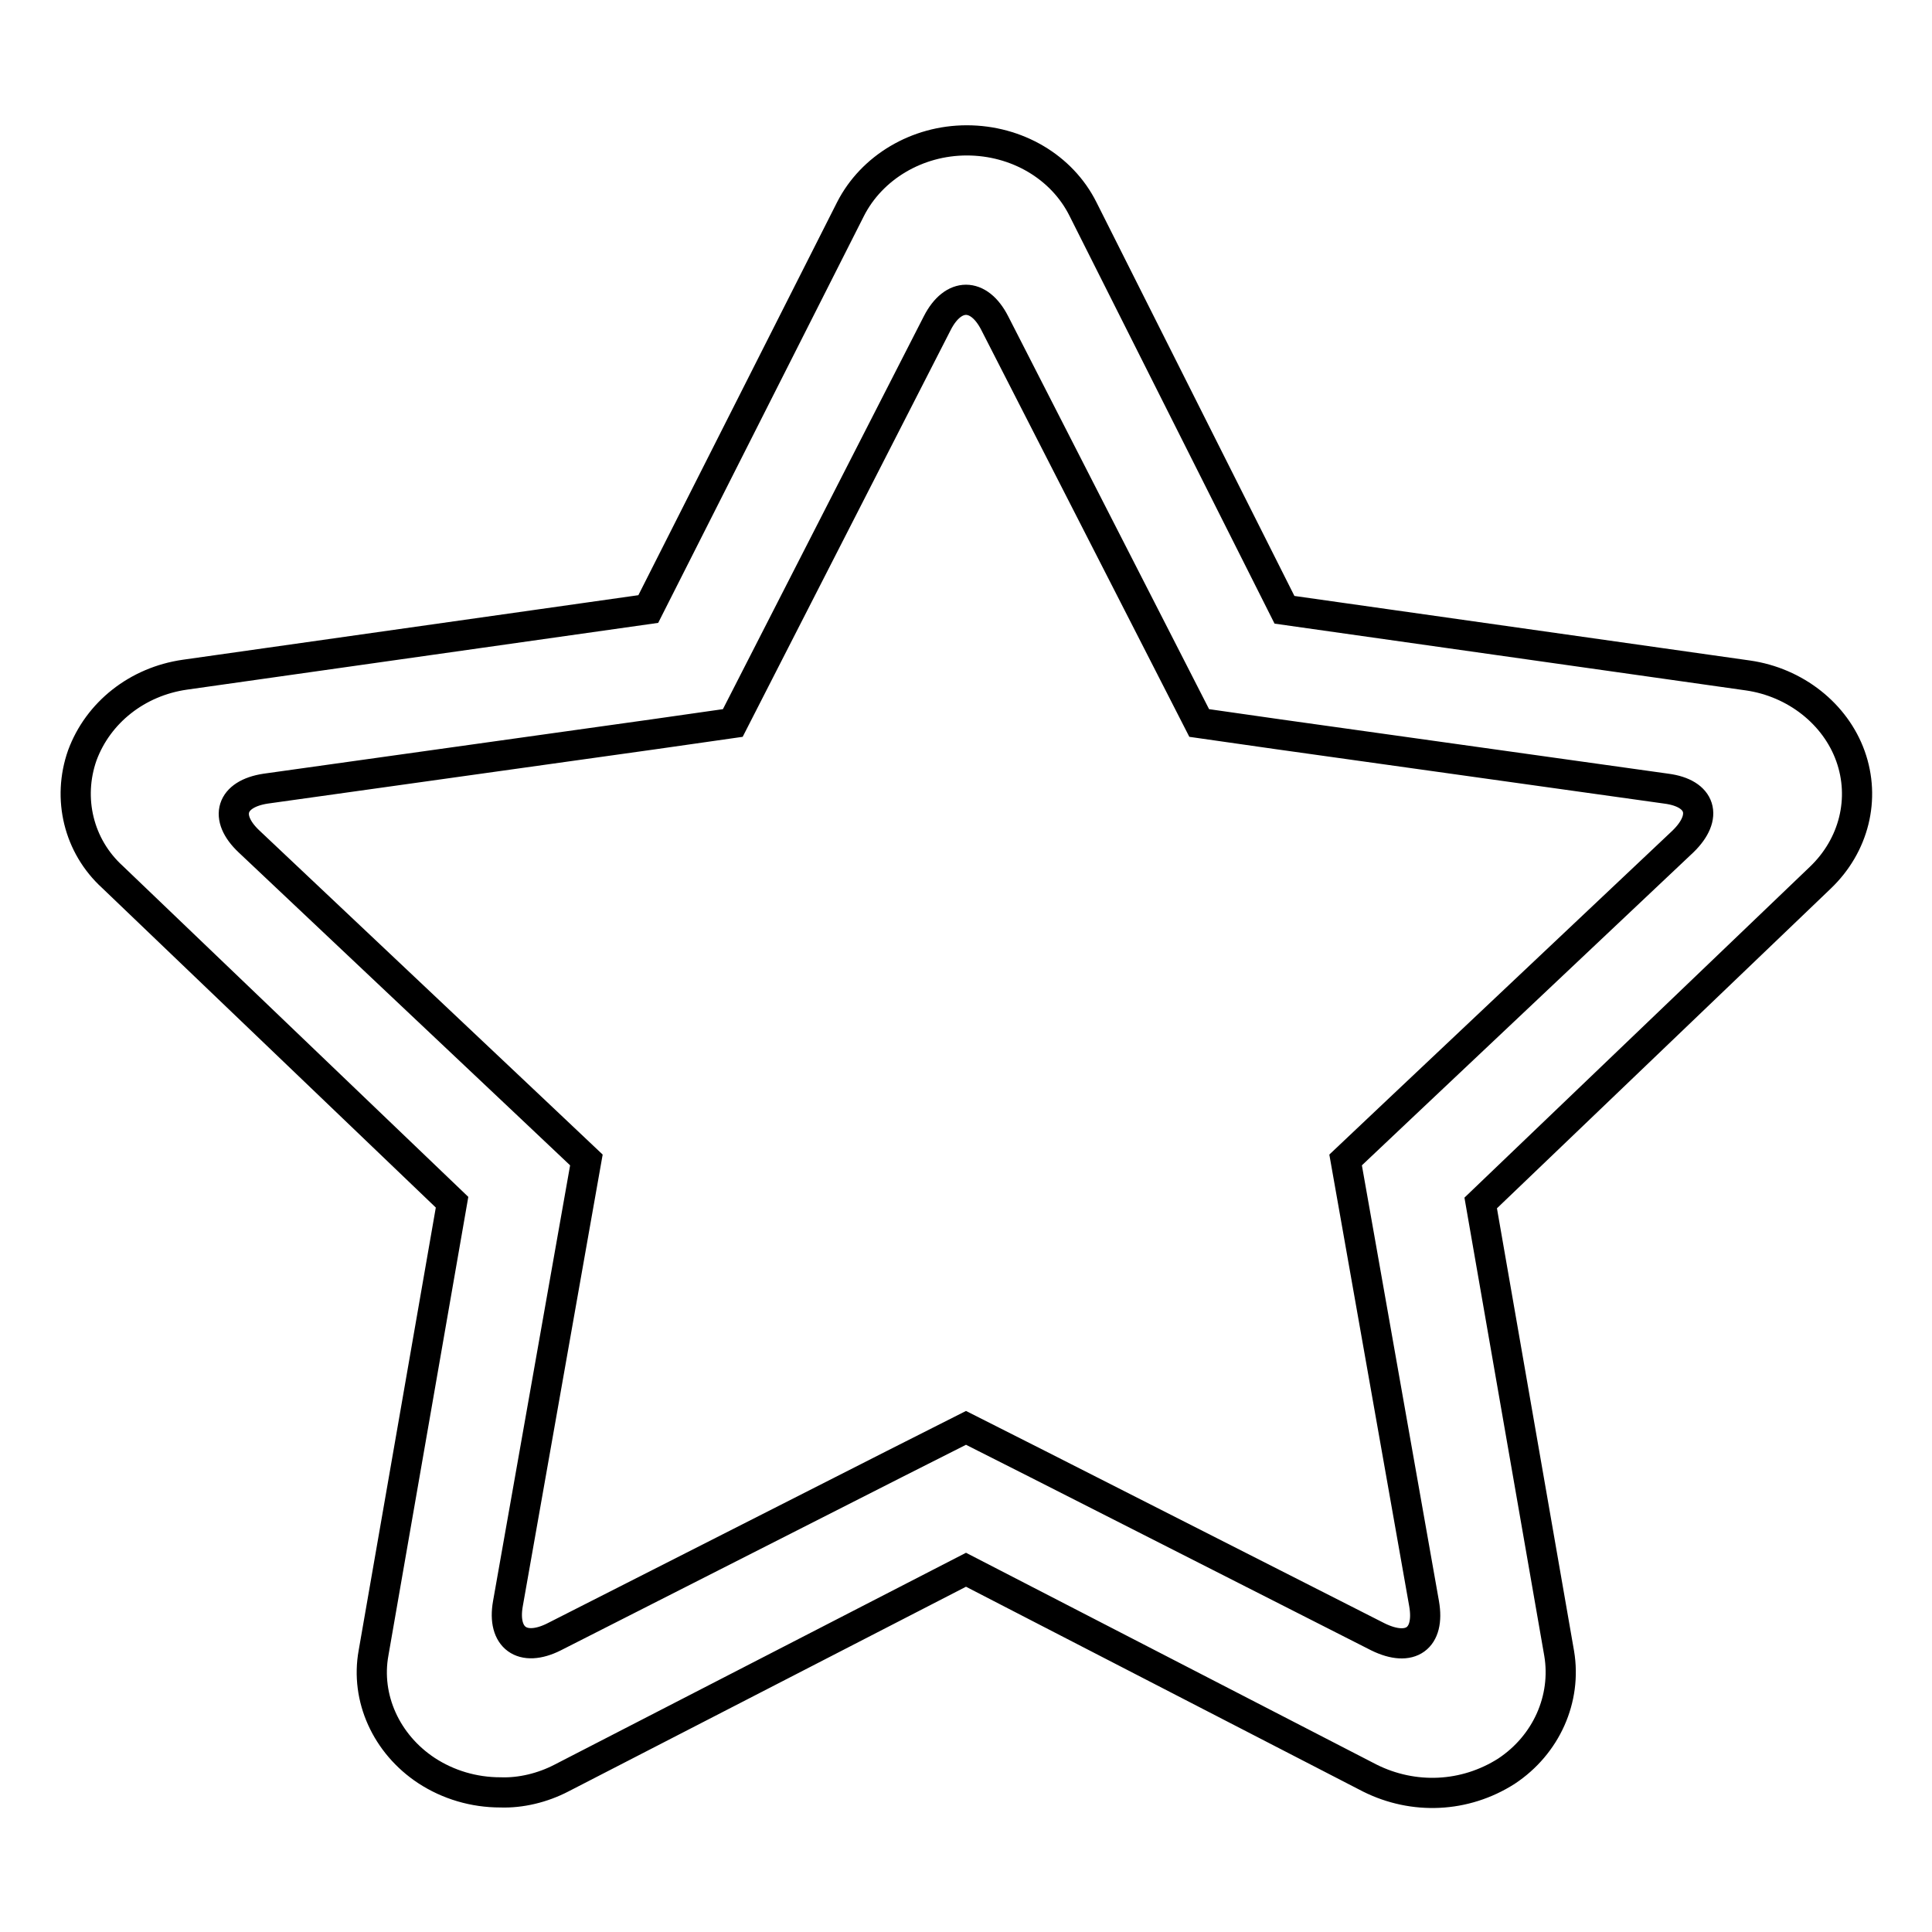 <?xml version="1.0" encoding="utf-8"?>
<!-- Svg Vector Icons : http://www.onlinewebfonts.com/icon -->
<!DOCTYPE svg PUBLIC "-//W3C//DTD SVG 1.1//EN" "http://www.w3.org/Graphics/SVG/1.1/DTD/svg11.dtd">
<svg version="1.1" xmlns="http://www.w3.org/2000/svg" xmlns:xlink="http://www.w3.org/1999/xlink" x="0px" y="0px" viewBox="0 0 256 256" enable-background="new 0 0 256 256" xml:space="preserve">
<g> <path stroke-width="4" fill-opacity="0" stroke="#000000"  d="M74.4,235.6L128,208l53.5,27.6c5.8,2.9,12.6,2.6,18.1-0.9c5.3-3.5,8-9.6,7-15.6l-10.4-59.7l45-43.1 c4.5-4.3,6-10.5,4-16.1c-2-5.6-7.3-9.8-13.6-10.7l-61.4-8.7l-26.7-53.1c-2.8-5.6-8.8-9.1-15.4-9.1c-6.6,0-12.6,3.6-15.4,9.1 L85.9,80.7l-61.4,8.7c-6.3,0.9-11.5,5-13.6,10.7c-2,5.7-0.5,12,4,16.1l45,43.1l-10.4,59.7c-1.1,6,1.7,12.1,7,15.6 c2.9,1.9,6.3,2.9,9.8,2.9C69,237.6,71.9,236.9,74.4,235.6z M86.6,97.3l10.5-1.5l4.6-9l22.5-44c2.1-4.1,5.5-4.1,7.6,0l22.5,44l4.6,9 l10.5,1.5l51.4,7.2c4.6,0.6,5.6,3.7,2.2,7l-37.4,35.3l-7.3,6.9l1.7,9.6l8.7,49.2c0.8,4.6-1.8,6.5-6.1,4.4l-45.1-22.9l-9.5-4.8 l-9.5,4.8l-45.1,22.9c-4.2,2.1-6.9,0.1-6.1-4.4l8.7-49.2l1.7-9.6l-7.3-6.9L33,111.5c-3.4-3.2-2.4-6.3,2.2-7L86.6,97.3L86.6,97.3 L86.6,97.3z"/></g>
</svg>